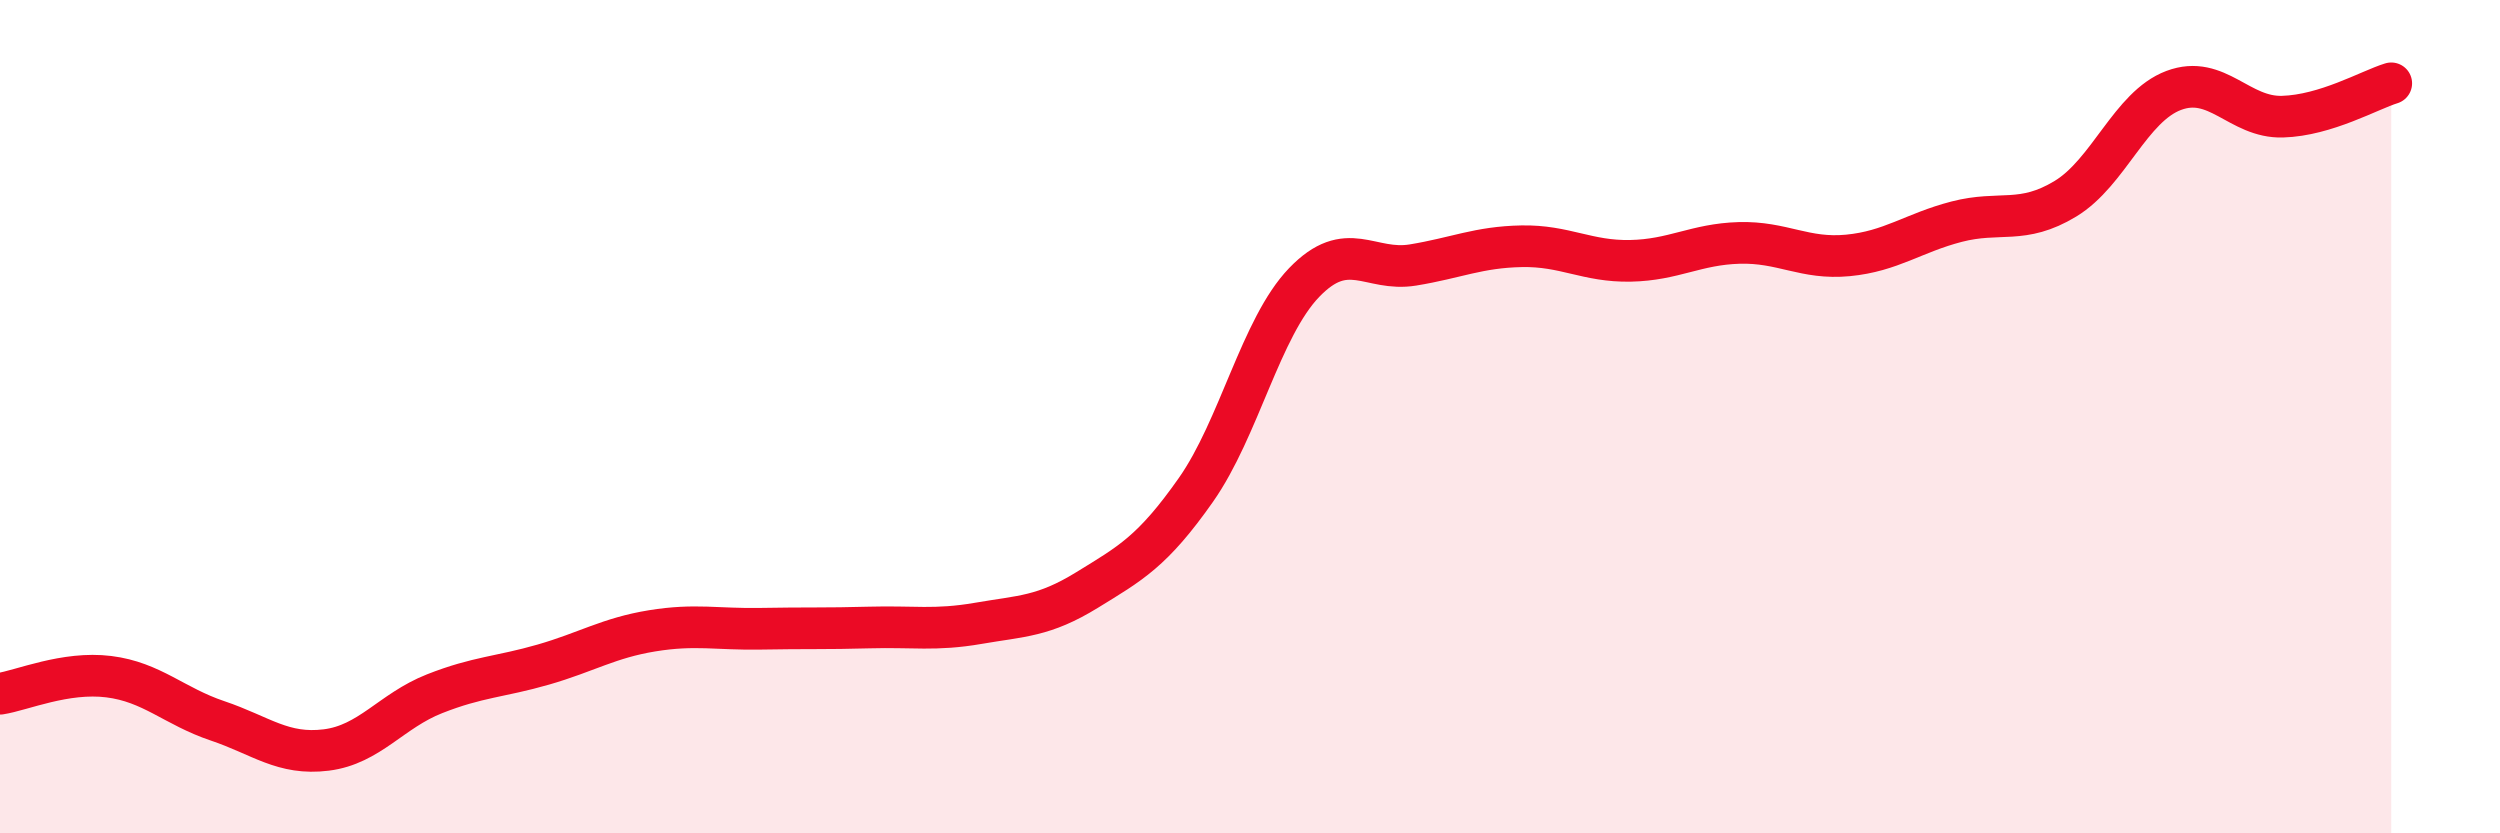 
    <svg width="60" height="20" viewBox="0 0 60 20" xmlns="http://www.w3.org/2000/svg">
      <path
        d="M 0,16.65 C 0.52,16.57 1.57,16.11 2.61,16.24 C 3.65,16.37 4.18,16.95 5.22,17.3 C 6.26,17.65 6.79,18.13 7.83,18 C 8.87,17.87 9.39,17.06 10.43,16.65 C 11.47,16.24 12,16.25 13.04,15.95 C 14.08,15.65 14.61,15.31 15.65,15.14 C 16.69,14.97 17.22,15.11 18.26,15.09 C 19.3,15.07 19.83,15.09 20.87,15.06 C 21.91,15.03 22.44,15.14 23.48,14.96 C 24.52,14.78 25.05,14.8 26.09,14.16 C 27.13,13.52 27.66,13.24 28.7,11.76 C 29.74,10.28 30.26,7.86 31.3,6.78 C 32.34,5.7 32.87,6.53 33.91,6.36 C 34.95,6.19 35.48,5.93 36.52,5.91 C 37.56,5.89 38.09,6.28 39.13,6.26 C 40.17,6.24 40.7,5.86 41.74,5.83 C 42.78,5.8 43.31,6.23 44.35,6.13 C 45.39,6.03 45.92,5.59 46.96,5.32 C 48,5.05 48.53,5.4 49.57,4.77 C 50.61,4.14 51.13,2.56 52.17,2.17 C 53.21,1.78 53.74,2.83 54.78,2.8 C 55.82,2.77 56.87,2.16 57.39,2L57.39 20L0 20Z"
        fill="#EB0A25"
        opacity="0.1"
        stroke-linecap="round"
        stroke-linejoin="round"
      />
      <path
        d="M 0,16.65 C 0.52,16.57 1.57,16.11 2.61,16.24 C 3.65,16.37 4.18,16.95 5.22,17.3 C 6.26,17.65 6.79,18.13 7.83,18 C 8.87,17.87 9.39,17.06 10.43,16.65 C 11.47,16.24 12,16.25 13.04,15.95 C 14.08,15.65 14.61,15.31 15.65,15.14 C 16.69,14.97 17.22,15.11 18.26,15.09 C 19.3,15.07 19.83,15.09 20.87,15.06 C 21.91,15.03 22.44,15.14 23.48,14.96 C 24.52,14.78 25.05,14.8 26.09,14.16 C 27.13,13.52 27.66,13.24 28.7,11.76 C 29.74,10.28 30.26,7.86 31.3,6.78 C 32.34,5.7 32.87,6.53 33.91,6.36 C 34.95,6.19 35.48,5.93 36.52,5.91 C 37.56,5.89 38.09,6.28 39.13,6.26 C 40.17,6.24 40.7,5.86 41.74,5.83 C 42.78,5.8 43.31,6.23 44.35,6.13 C 45.39,6.03 45.92,5.59 46.96,5.32 C 48,5.05 48.53,5.4 49.57,4.77 C 50.61,4.14 51.13,2.56 52.17,2.17 C 53.21,1.78 53.74,2.83 54.78,2.8 C 55.82,2.77 56.87,2.16 57.39,2"
        stroke="#EB0A25"
        stroke-width="1"
        fill="none"
        stroke-linecap="round"
        stroke-linejoin="round"
      />
    </svg>
  
